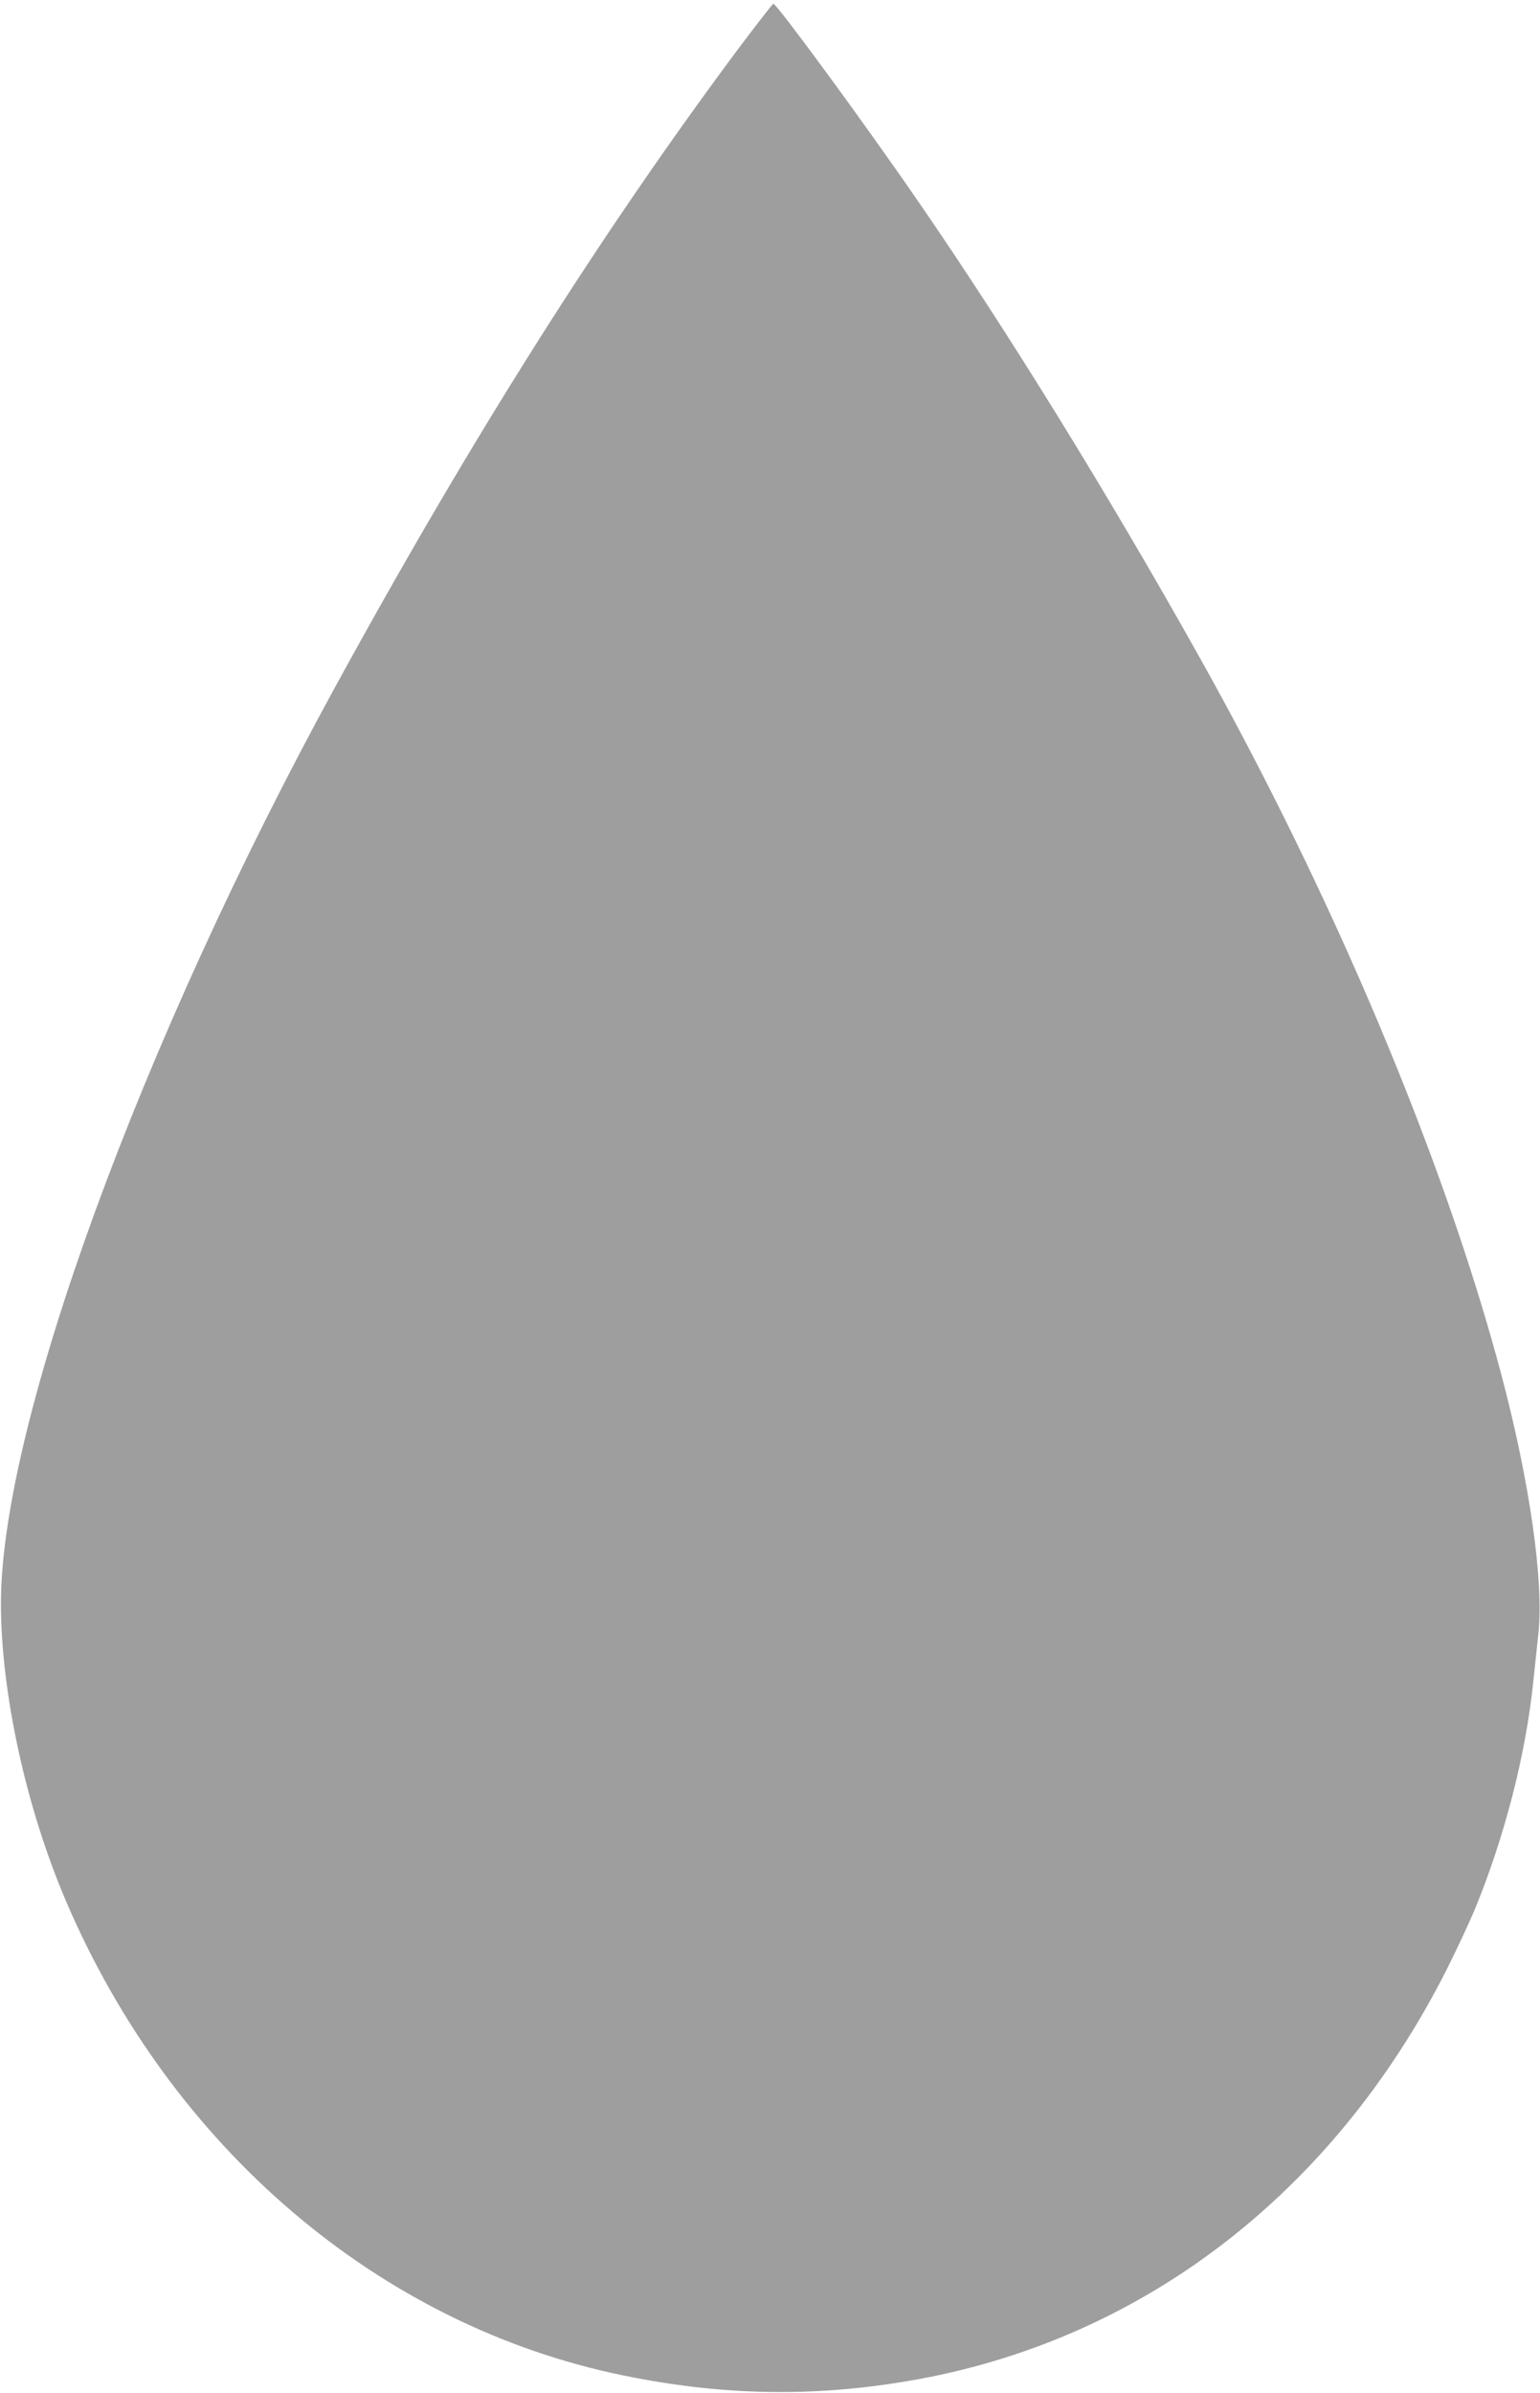 <?xml version="1.0" standalone="no"?>
<!DOCTYPE svg PUBLIC "-//W3C//DTD SVG 20010904//EN"
 "http://www.w3.org/TR/2001/REC-SVG-20010904/DTD/svg10.dtd">
<svg version="1.0" xmlns="http://www.w3.org/2000/svg"
 width="824pt" height="1280pt" viewBox="0 0 824 1280"
 preserveAspectRatio="xMidYMid meet">
<g transform="translate(0,1280) scale(0.1,-0.1)"
fill="#9e9e9e" stroke="none">
<path d="M3957 12548 c-738 -989 -1434 -2089 -2162 -3419 -1043 -1905 -1790
-3950 -1790 -4904 0 -477 134 -1091 347 -1590 565 -1323 1678 -2272 2981
-2539 524 -108 1011 -118 1527 -30 1239 209 2272 998 2880 2199 53 105 120
249 150 320 161 391 274 832 314 1220 9 83 21 197 27 255 31 278 -46 815 -197
1385 -307 1158 -906 2577 -1627 3860 -491 875 -1021 1731 -1492 2415 -288 419
-758 1059 -777 1060 -4 0 -85 -105 -181 -232z"/>
</g>
</svg>
